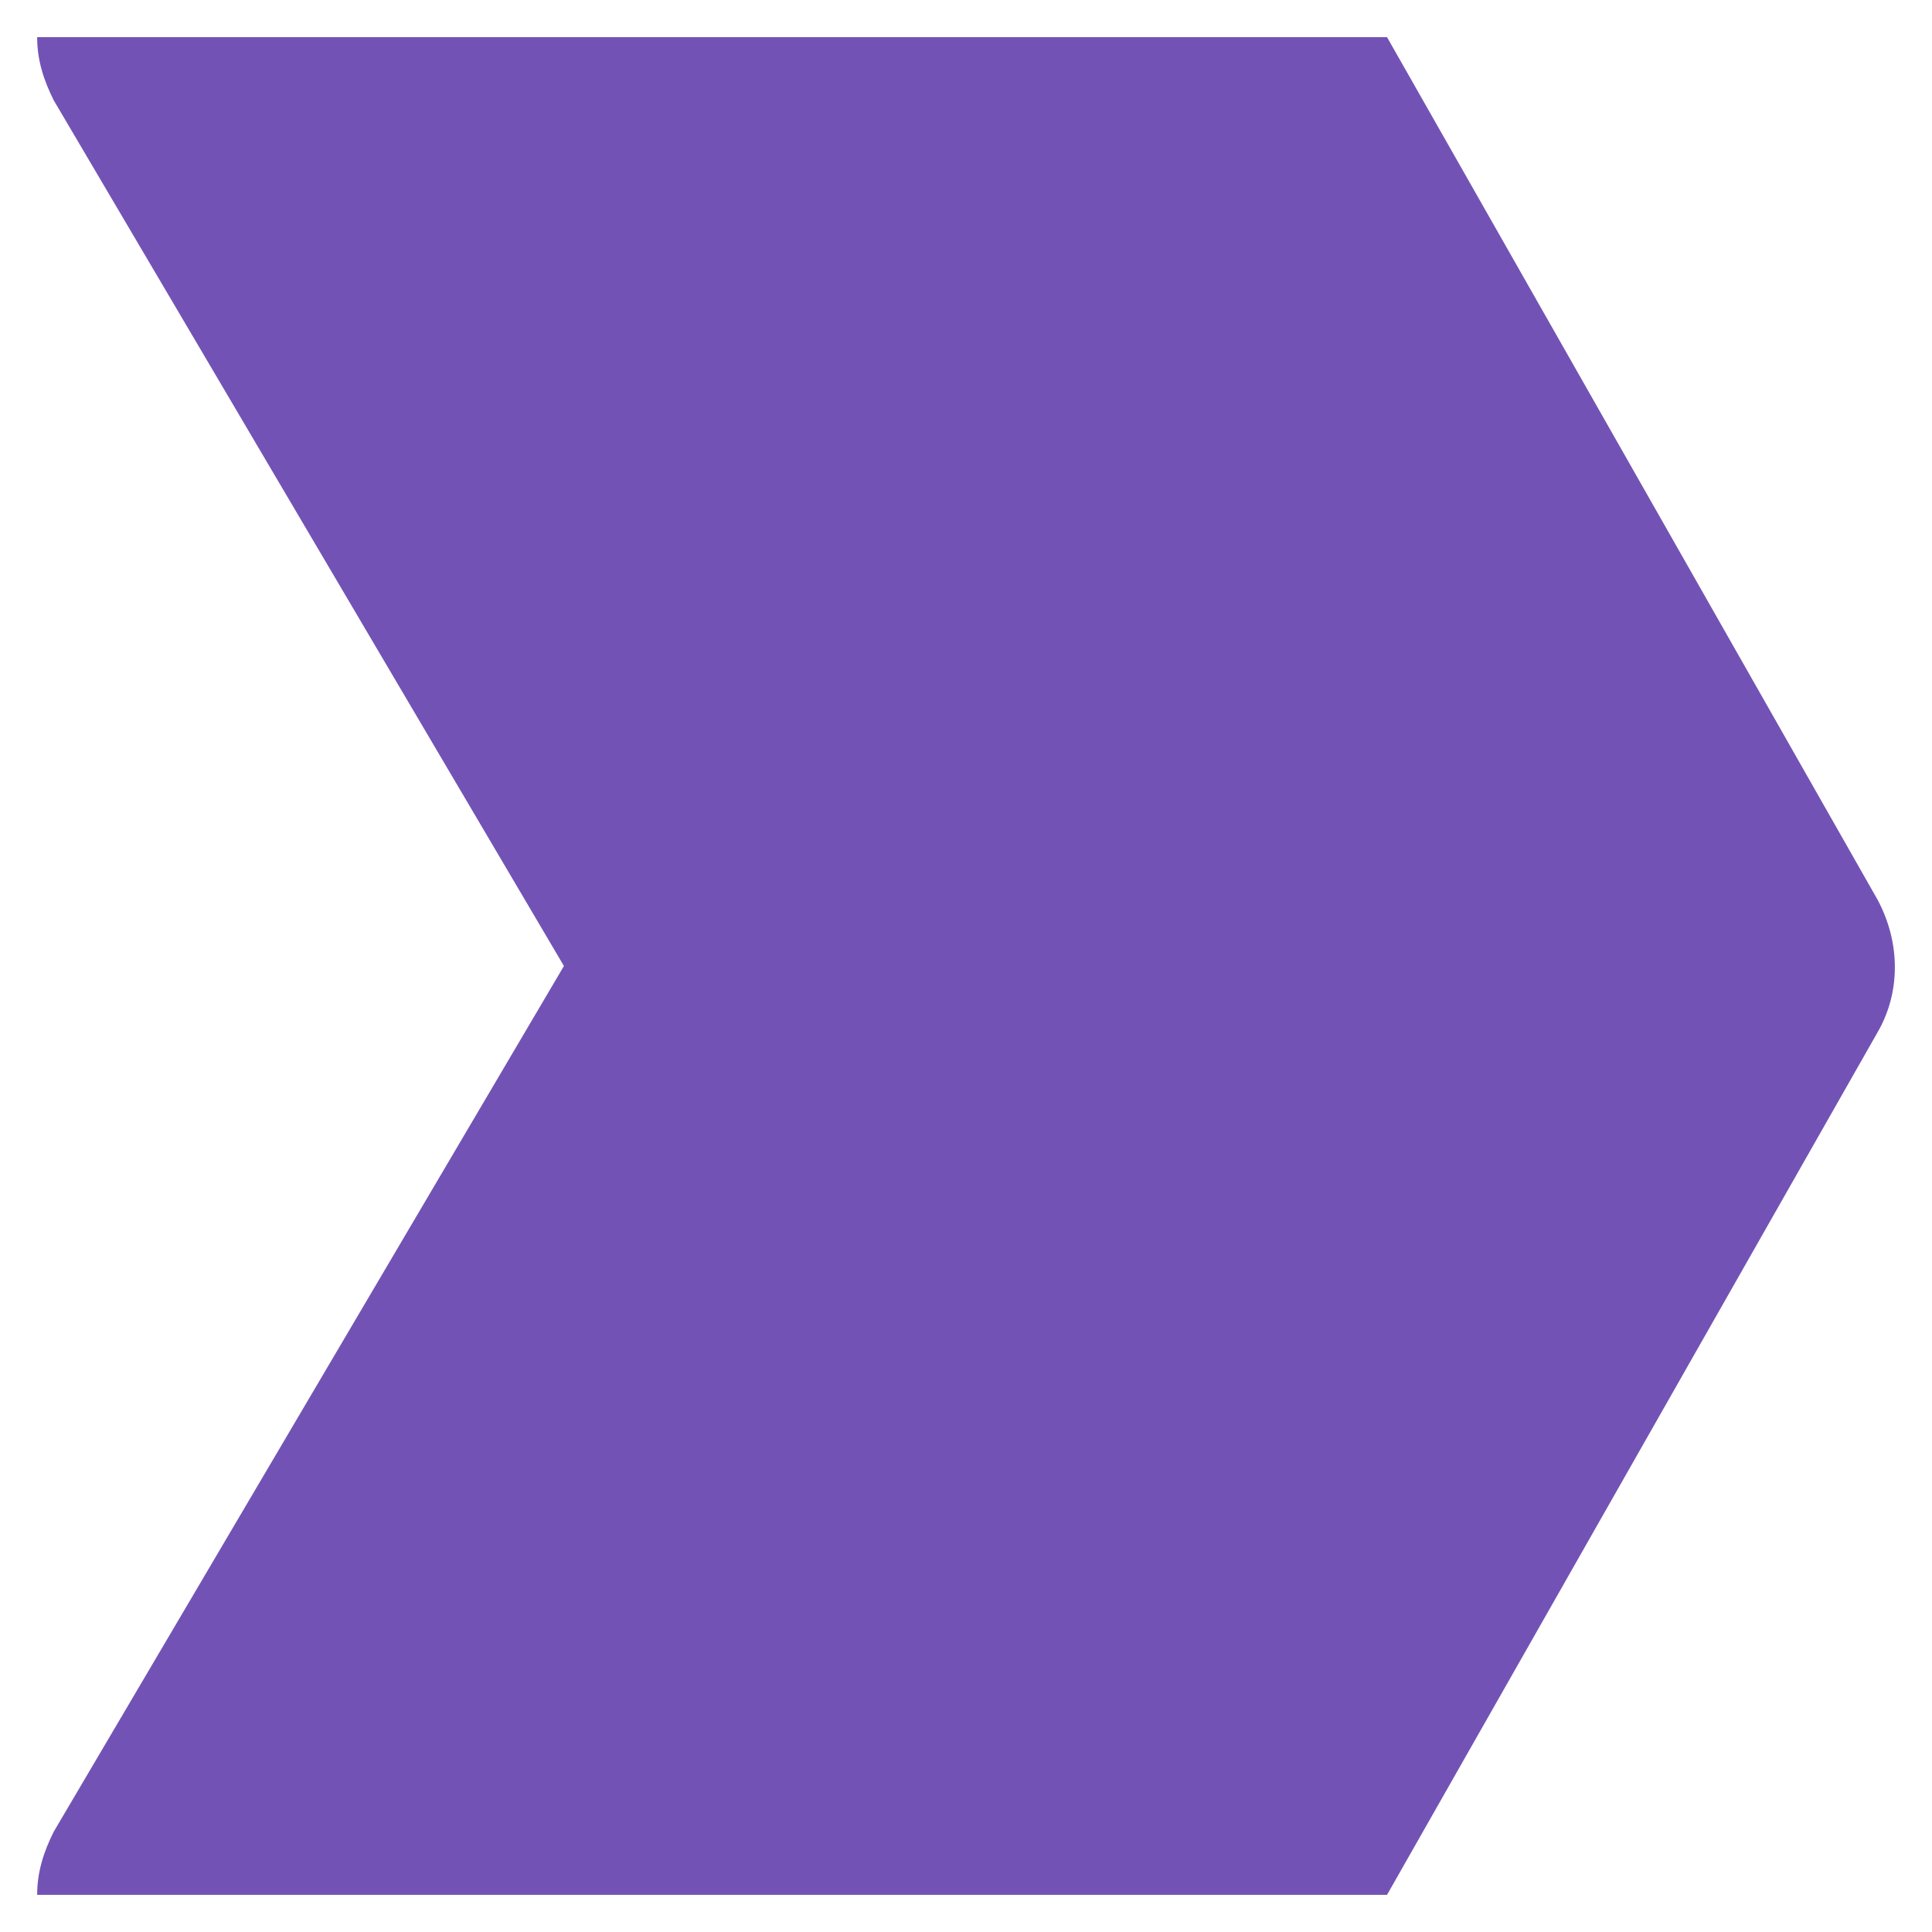 <svg width="26" height="26" viewBox="0 0 26 26" fill="none" xmlns="http://www.w3.org/2000/svg">
<path d="M18.666 0.5L0.5 0.5C0.5 0.813 0.589 1.08 0.722 1.348L7.589 13L0.722 24.652C0.589 24.92 0.5 25.188 0.5 25.5L18.666 25.5L25.267 13.893C25.578 13.357 25.578 12.688 25.267 12.107L18.666 0.5Z" fill="#7253B5"/>
</svg>
